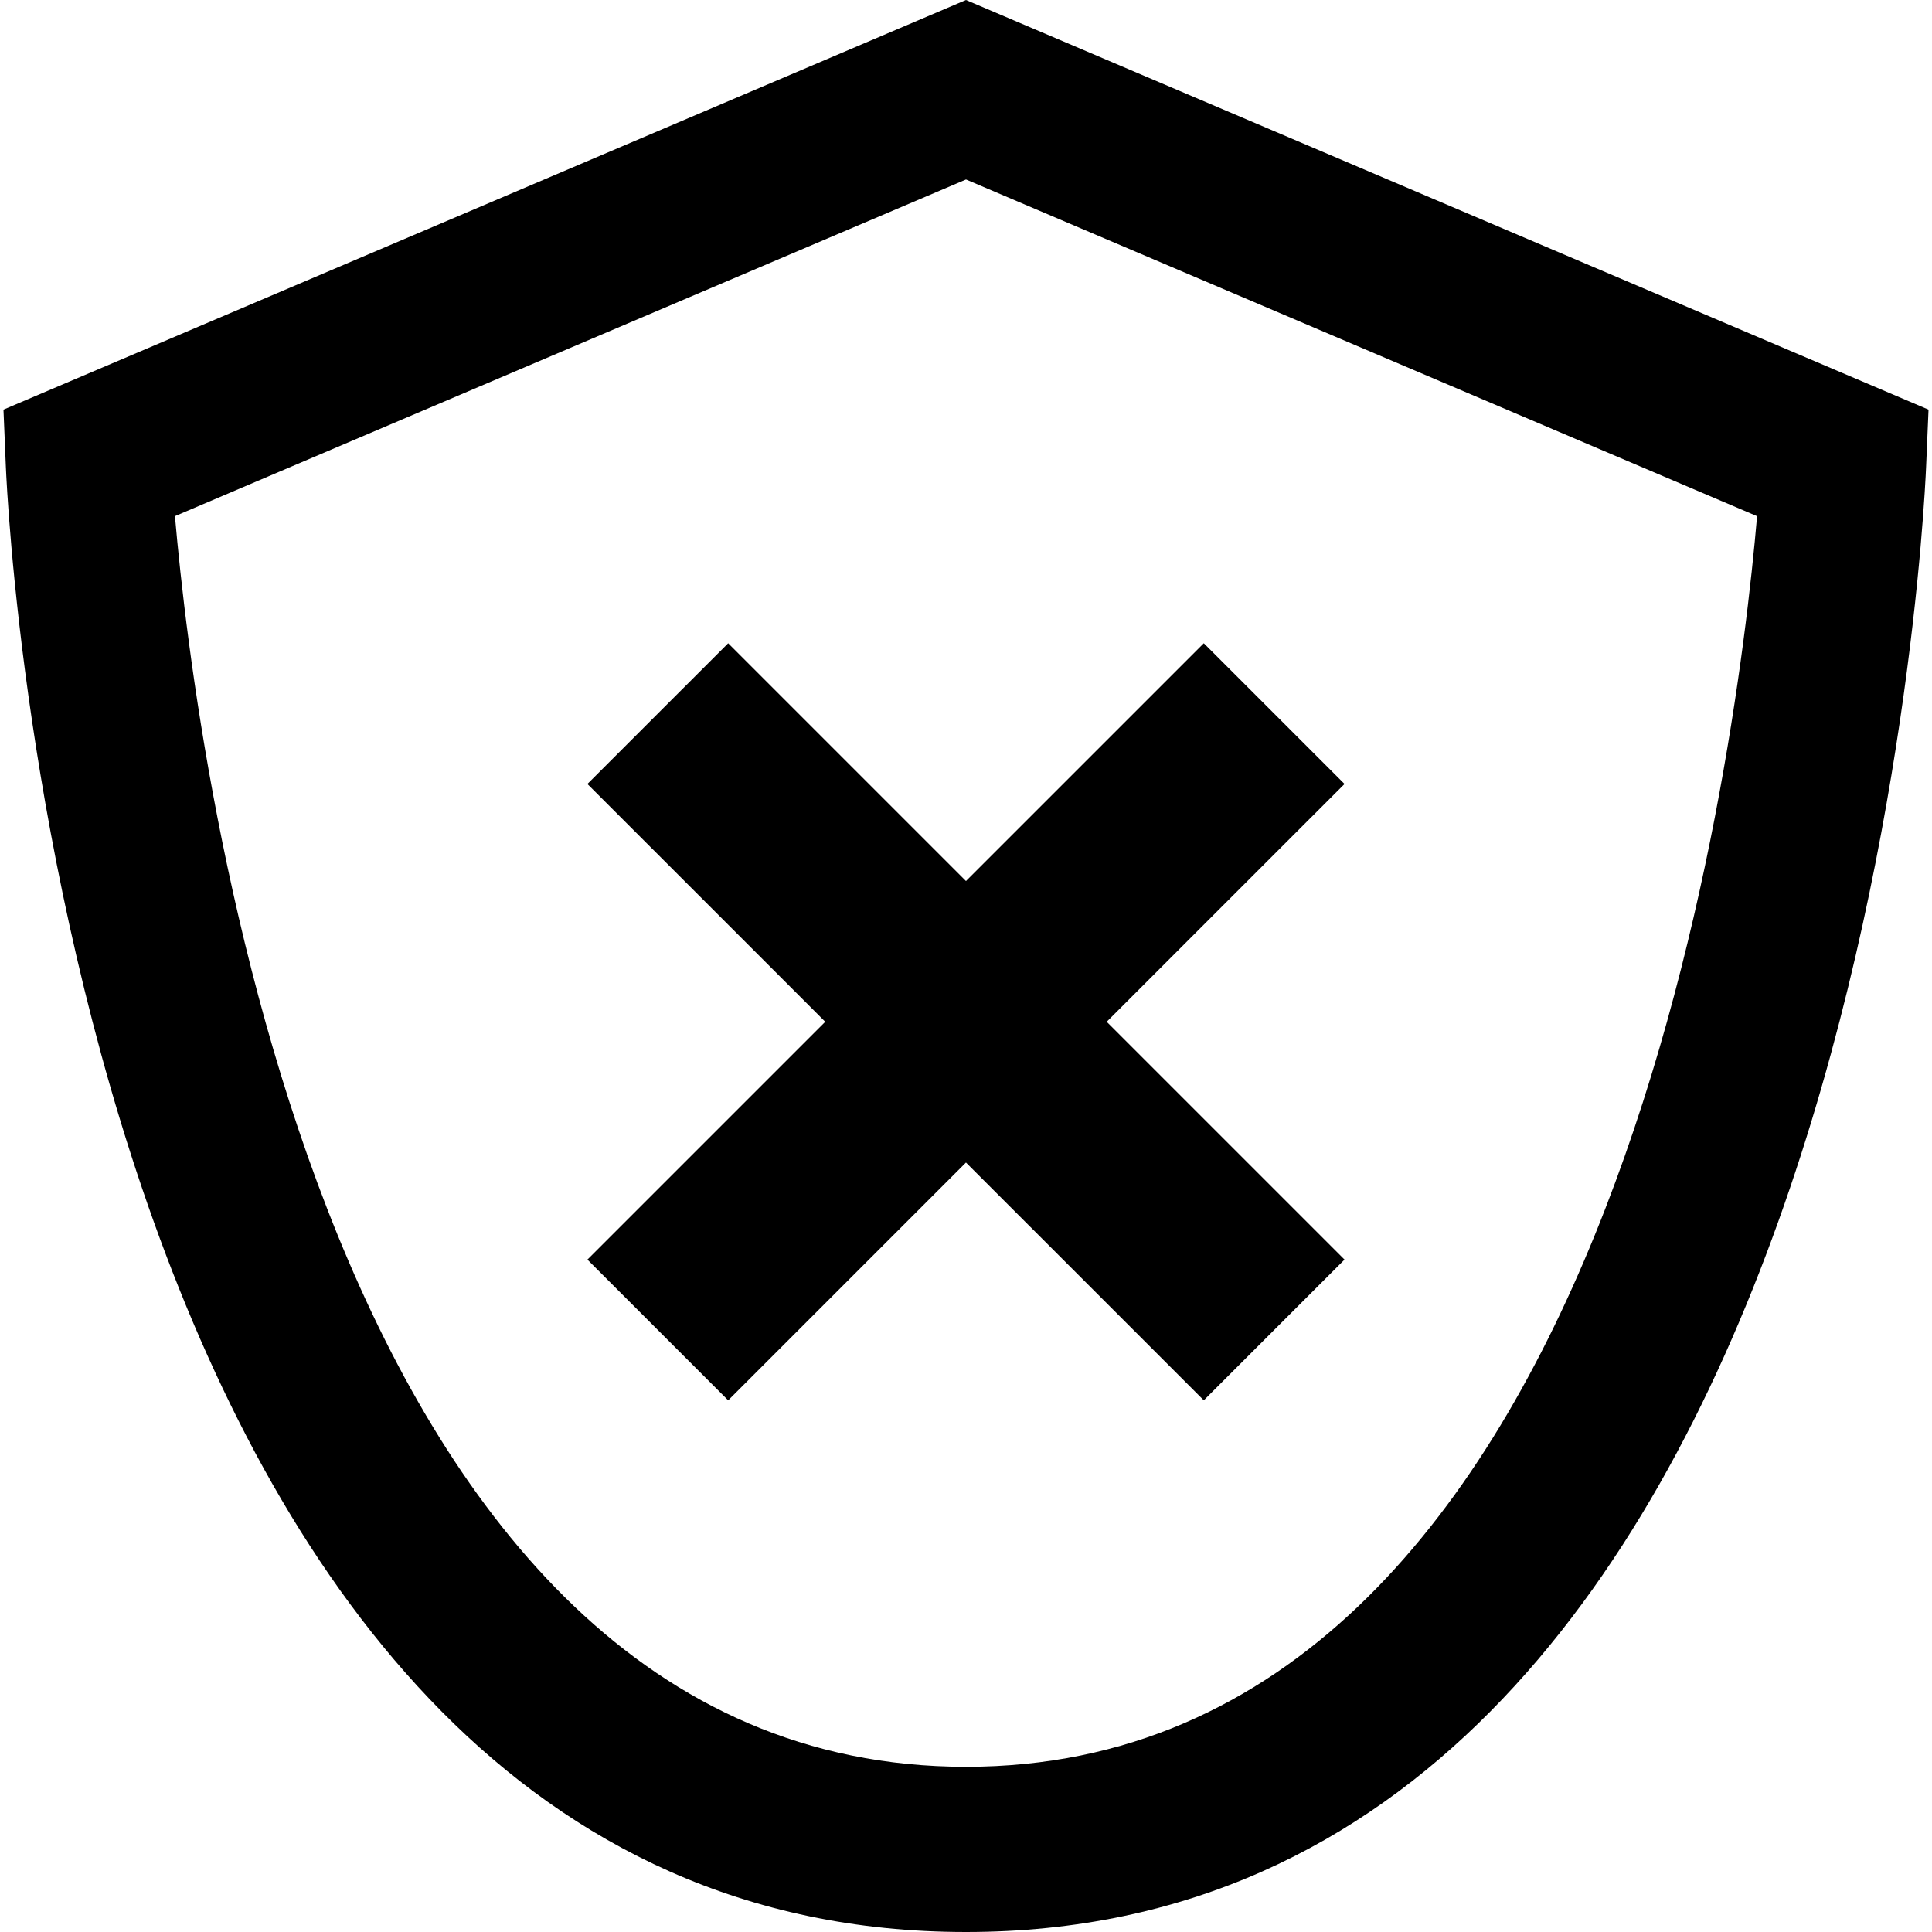 <?xml version="1.0" encoding="iso-8859-1"?>
<!-- Generator: Adobe Illustrator 19.0.0, SVG Export Plug-In . SVG Version: 6.00 Build 0)  -->
<svg version="1.1" id="Capa_1" xmlns="http://www.w3.org/2000/svg" xmlns:xlink="http://www.w3.org/1999/xlink" x="0px" y="0px"
	 viewBox="0 0 70.18 70.18" style="enable-background:new 0 0 70.18 70.18;" xml:space="preserve">
<g>
	<path d="M35.089,0L0.126,14.88l0.087,2.074C0.305,19.127,2.825,70.18,35.09,70.18c32.264,0,34.785-51.052,34.876-53.226
		l0.088-2.074L35.089,0z M35.09,64.179L35.09,64.179c-23.325,0-27.945-36.32-28.735-45.43L35.09,6.52l28.736,12.23
		C63.043,27.86,58.451,64.179,35.09,64.179z"/>
	<polygon points="26.451,23.366 21.338,28.478 29.977,37.116 21.338,45.755 26.451,50.867 35.089,42.229 43.728,50.867 
		48.84,45.755 40.201,37.116 48.84,28.478 43.728,23.366 35.089,32.004 	"/>
</g>
<g>
</g>
<g>
</g>
<g>
</g>
<g>
</g>
<g>
</g>
<g>
</g>
<g>
</g>
<g>
</g>
<g>
</g>
<g>
</g>
<g>
</g>
<g>
</g>
<g>
</g>
<g>
</g>
<g>
</g>
</svg>
